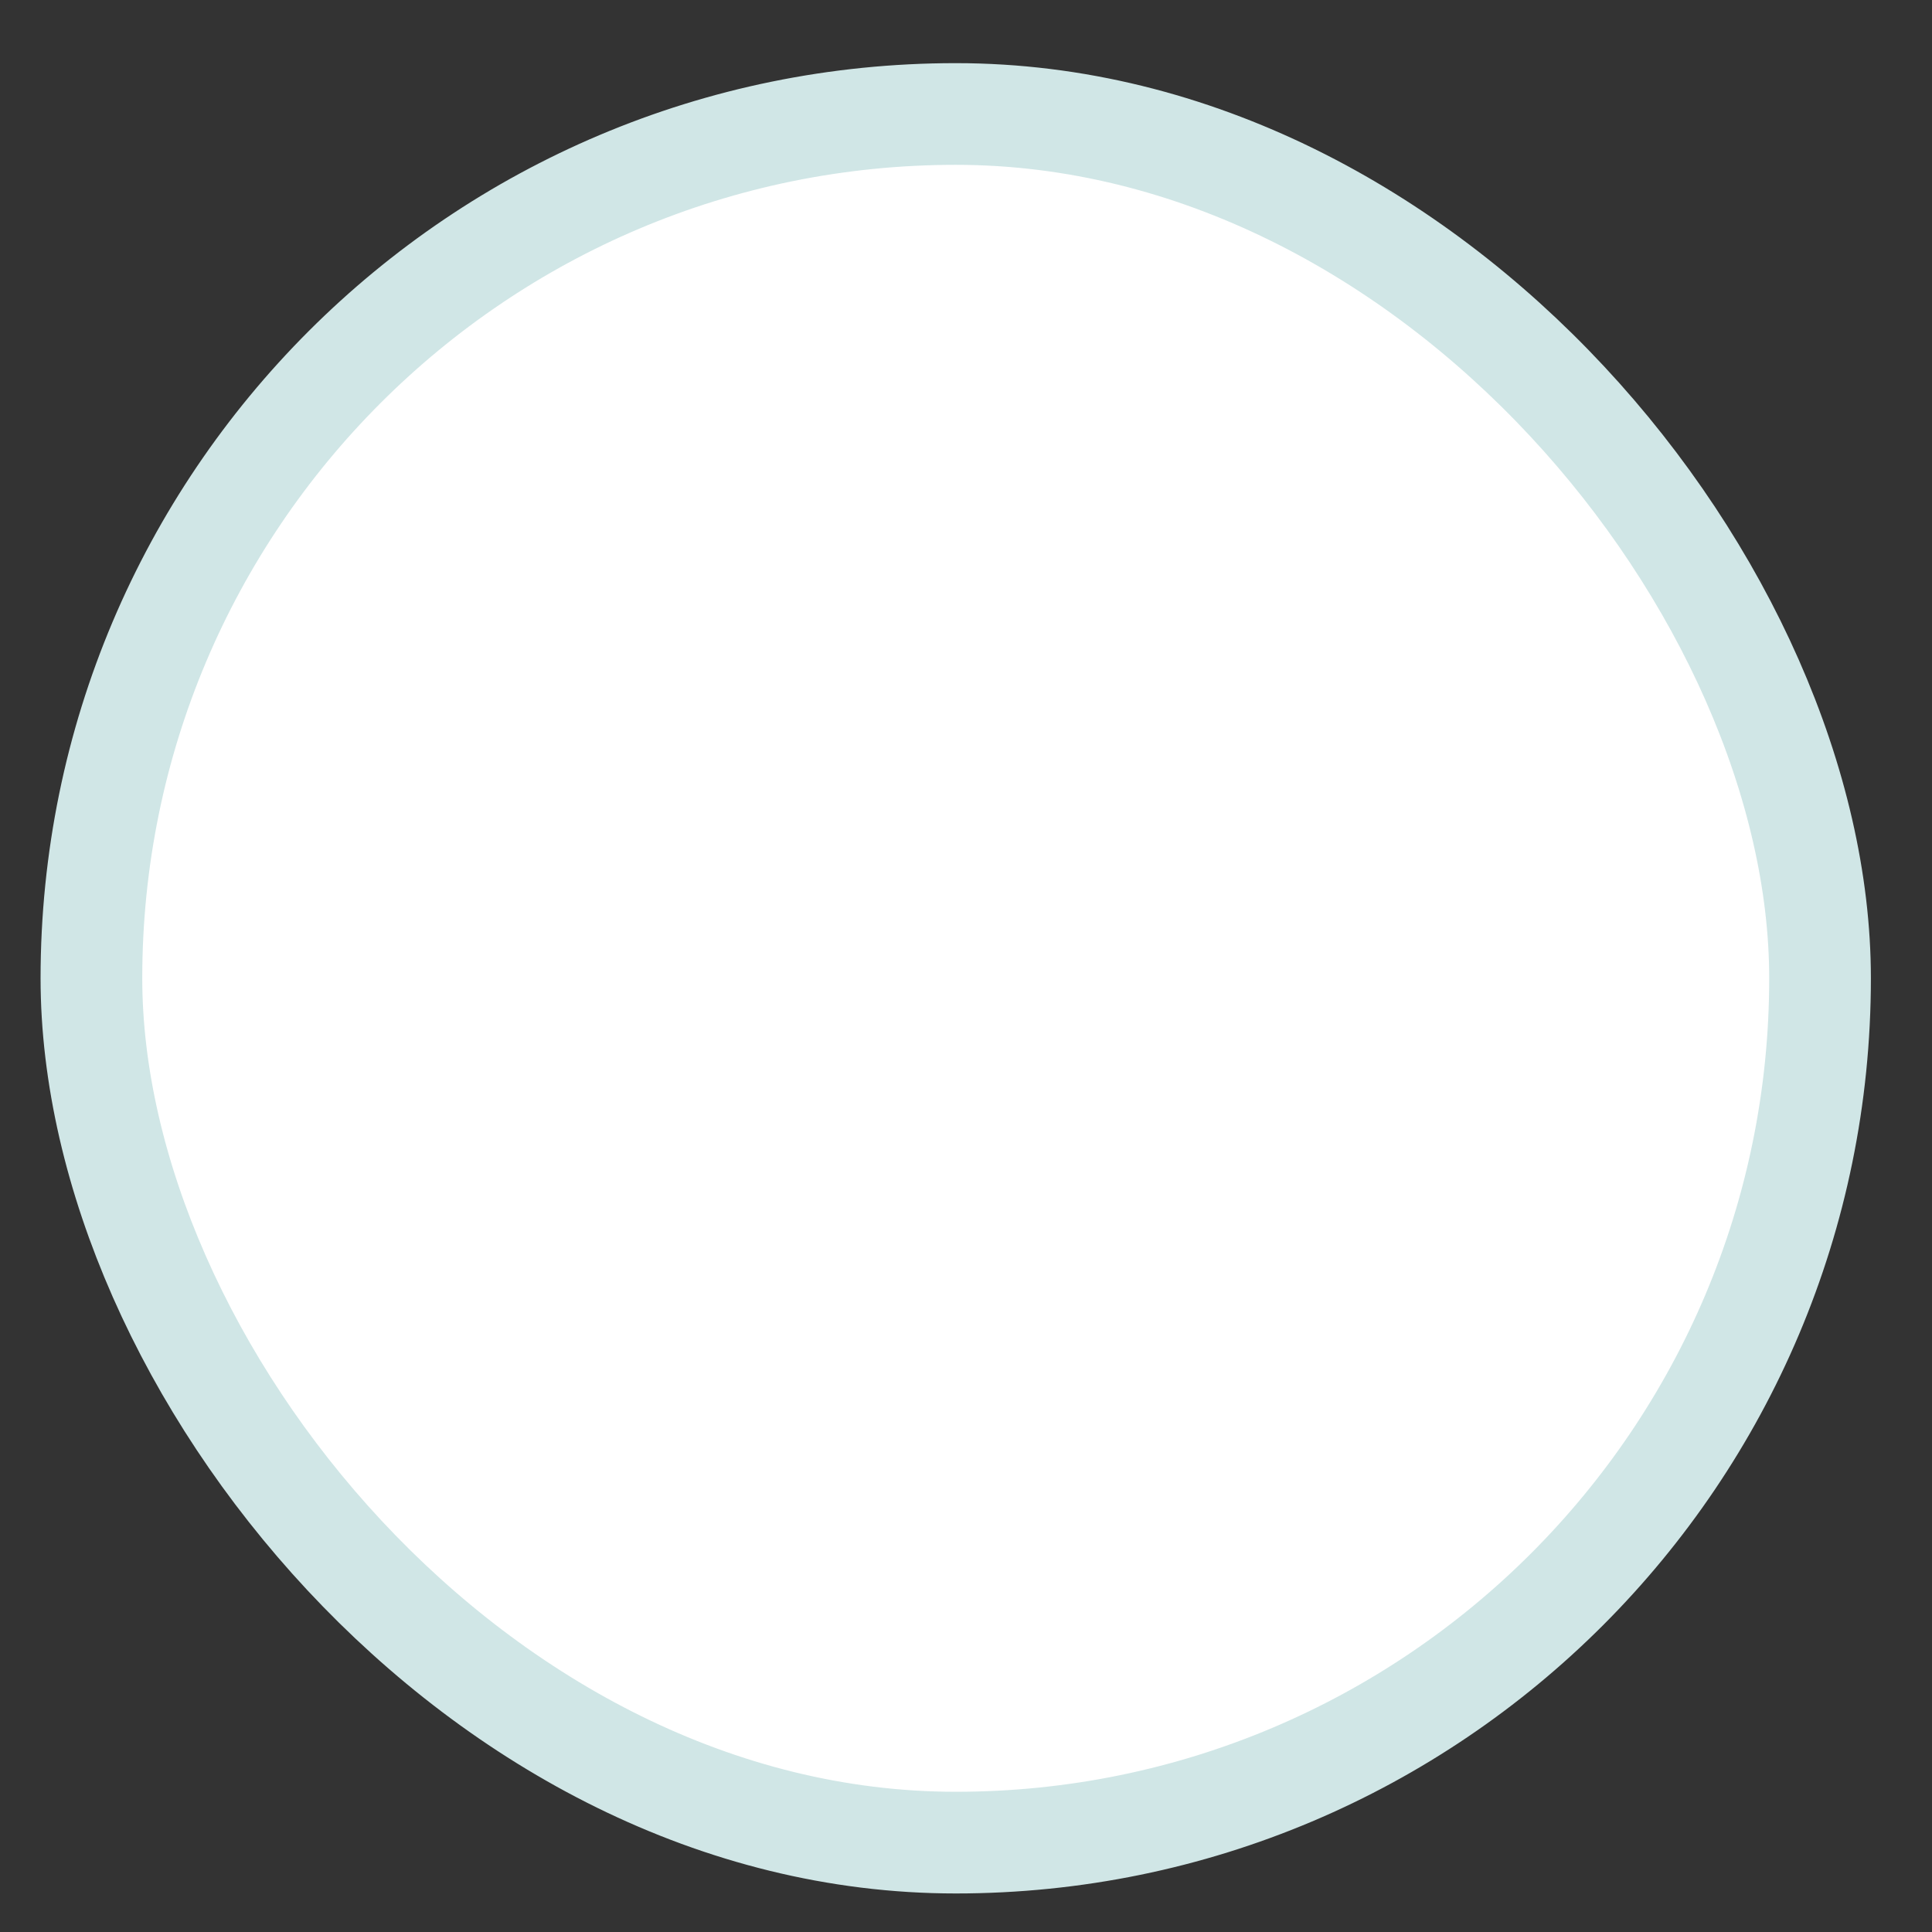 <svg width="19" height="19" viewBox="0 0 19 19" fill="none" xmlns="http://www.w3.org/2000/svg">
<rect x="0" y="0" width="19" height="19" fill="#333333" stroke="none"/>
<rect x="0.899" y="1.121" width="17" height="17" rx="8.5" fill="white" stroke="#D0E6E6"/>
</svg>
